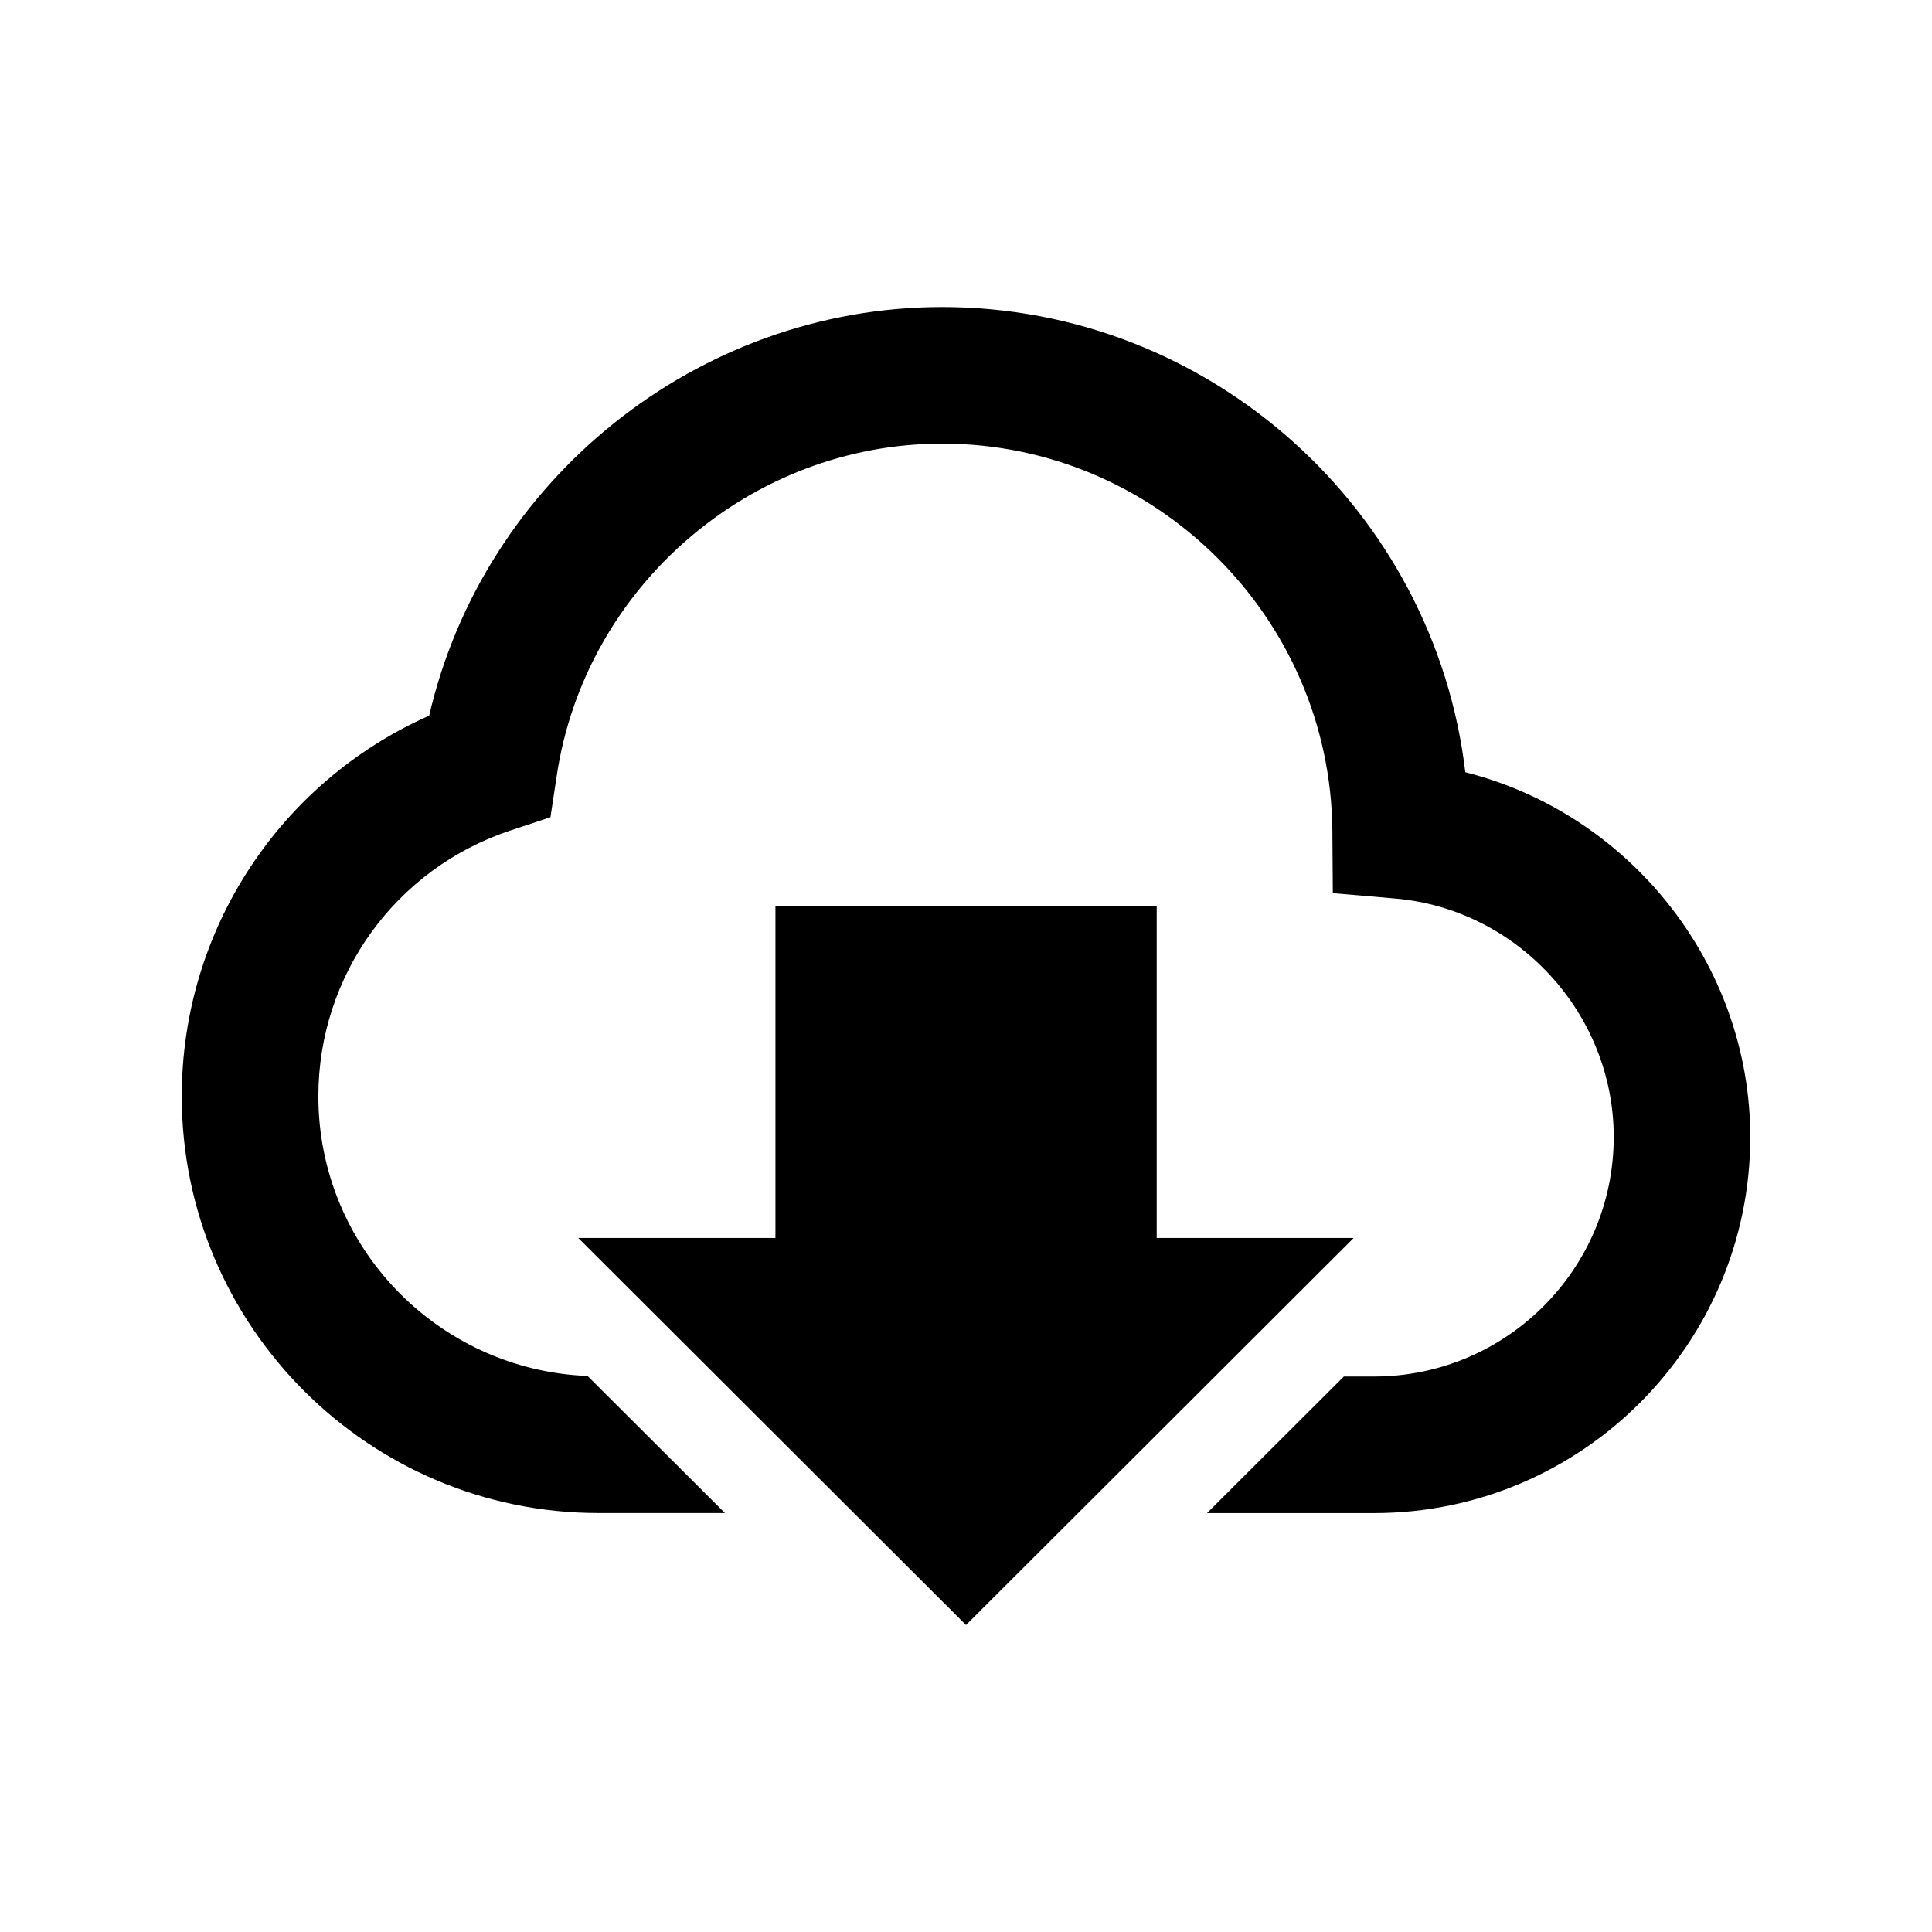 <?xml version="1.0" encoding="UTF-8"?>
<!-- Uploaded to: ICON Repo, www.svgrepo.com, Generator: ICON Repo Mixer Tools -->
<svg fill="#000000" width="800px" height="800px" version="1.1" viewBox="144 144 512 512" xmlns="http://www.w3.org/2000/svg">
 <g>
  <path d="m532.32 348.64c-8.172-69.242-67.41-123.27-138.64-123.27-64.891 0-121.53 45.855-135.94 108.28-39.621 17.586-65.57 56.852-65.57 100.89 0 60.891 49.555 110.43 110.45 110.43h33.504l-36.414-36.324c-39.578-1.551-71.34-34.148-71.34-74.102 0-32.074 20.477-60.387 50.957-70.473l10.551-3.496 1.664-11.012c7.508-50.168 51.43-87.996 102.15-87.996 56.578 0 102.95 46.039 103.4 102.64l0.121 16.484 16.434 1.422c32.527 2.769 58.008 30.539 58.008 63.188 0 35.016-28.484 63.488-63.5 63.488h-8.012l-36.273 36.195h44.285c54.965 0 99.684-44.719 99.684-99.684-0.023-45.949-32.125-85.711-75.523-96.652z"/>
  <path d="m450.54 472.08v-87.965h-101.04v87.965h-52.246l51.379 51.289 51.371 51.27 51.367-51.27 51.359-51.289z"/>
 </g>
</svg>